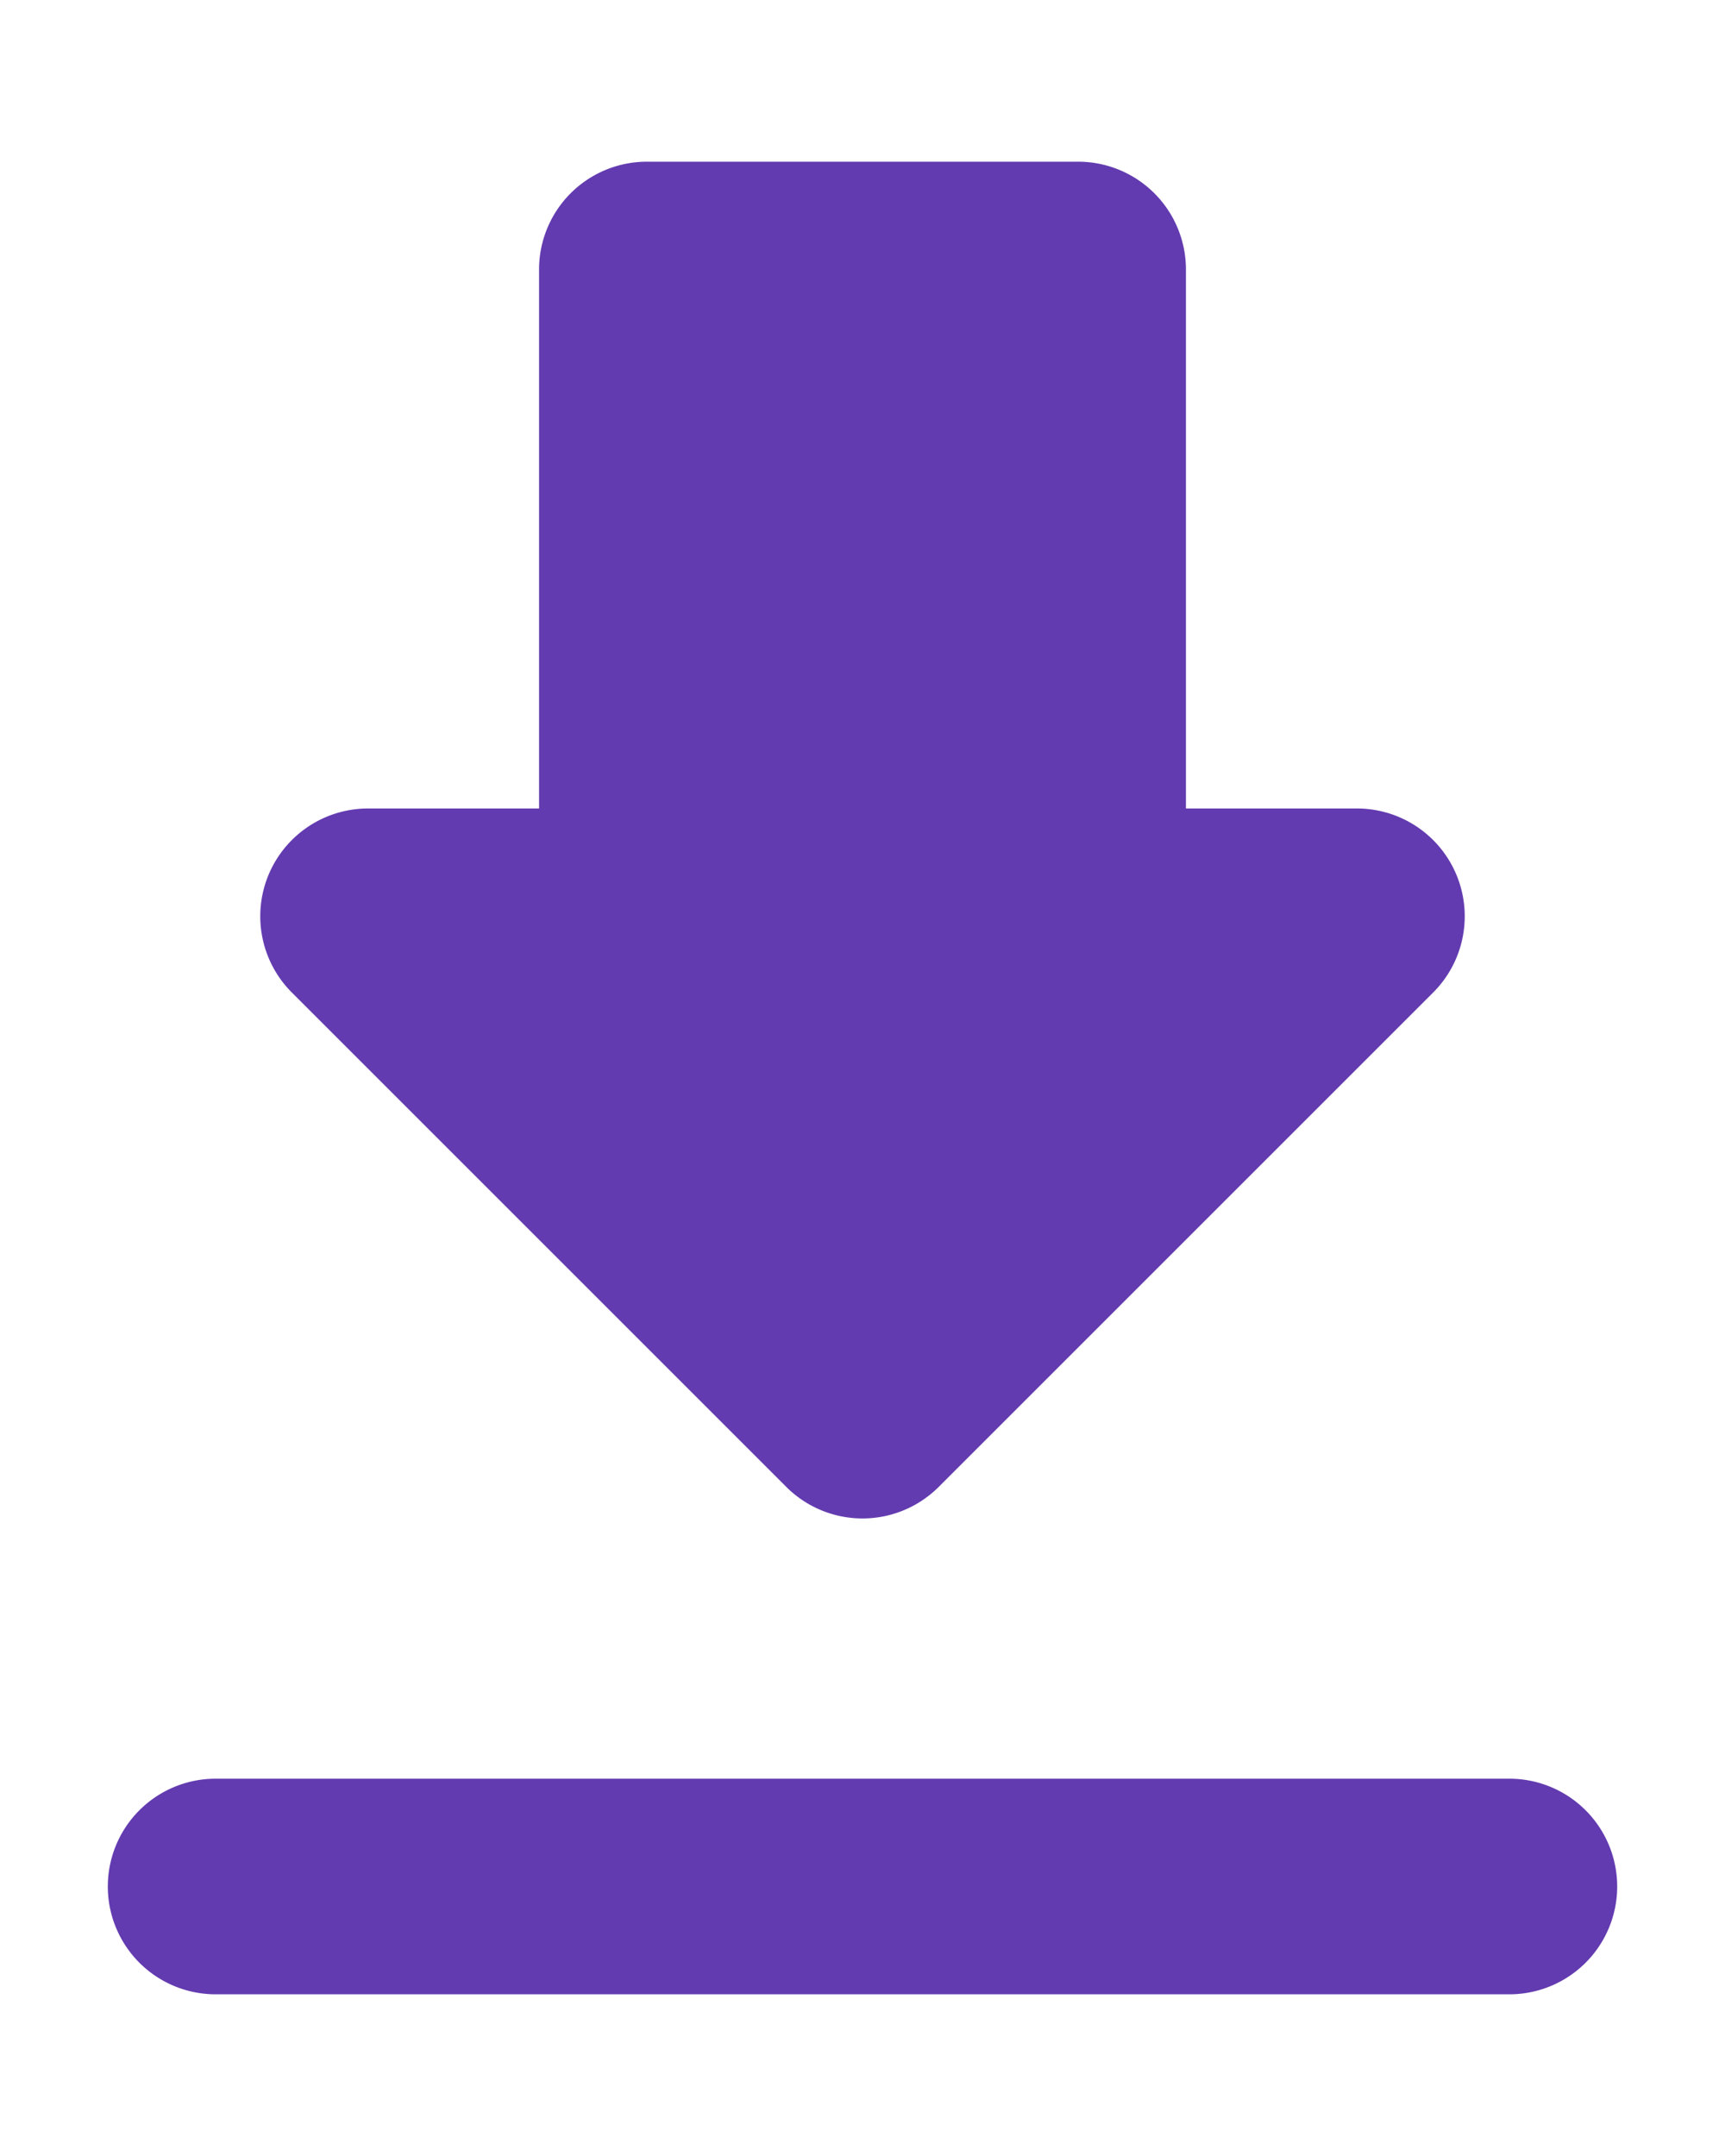 <svg id="Layer_1" data-name="Layer 1" xmlns="http://www.w3.org/2000/svg" viewBox="0 0 16 20"><defs><style>.cls-1{fill:#633bb0;}</style></defs><path class="cls-1" d="M12.6,7.5H11v-5a1,1,0,0,0-1-1H6a1,1,0,0,0-1,1v5H3.4a1,1,0,0,0-.7,1.7l4.6,4.6a1,1,0,0,0,1.4,0l4.6-4.6a1,1,0,0,0-.7-1.7M1,17.5a1,1,0,0,0,1,1H14a1,1,0,0,0,0-2H2a1,1,0,0,0-1,1"/></svg>